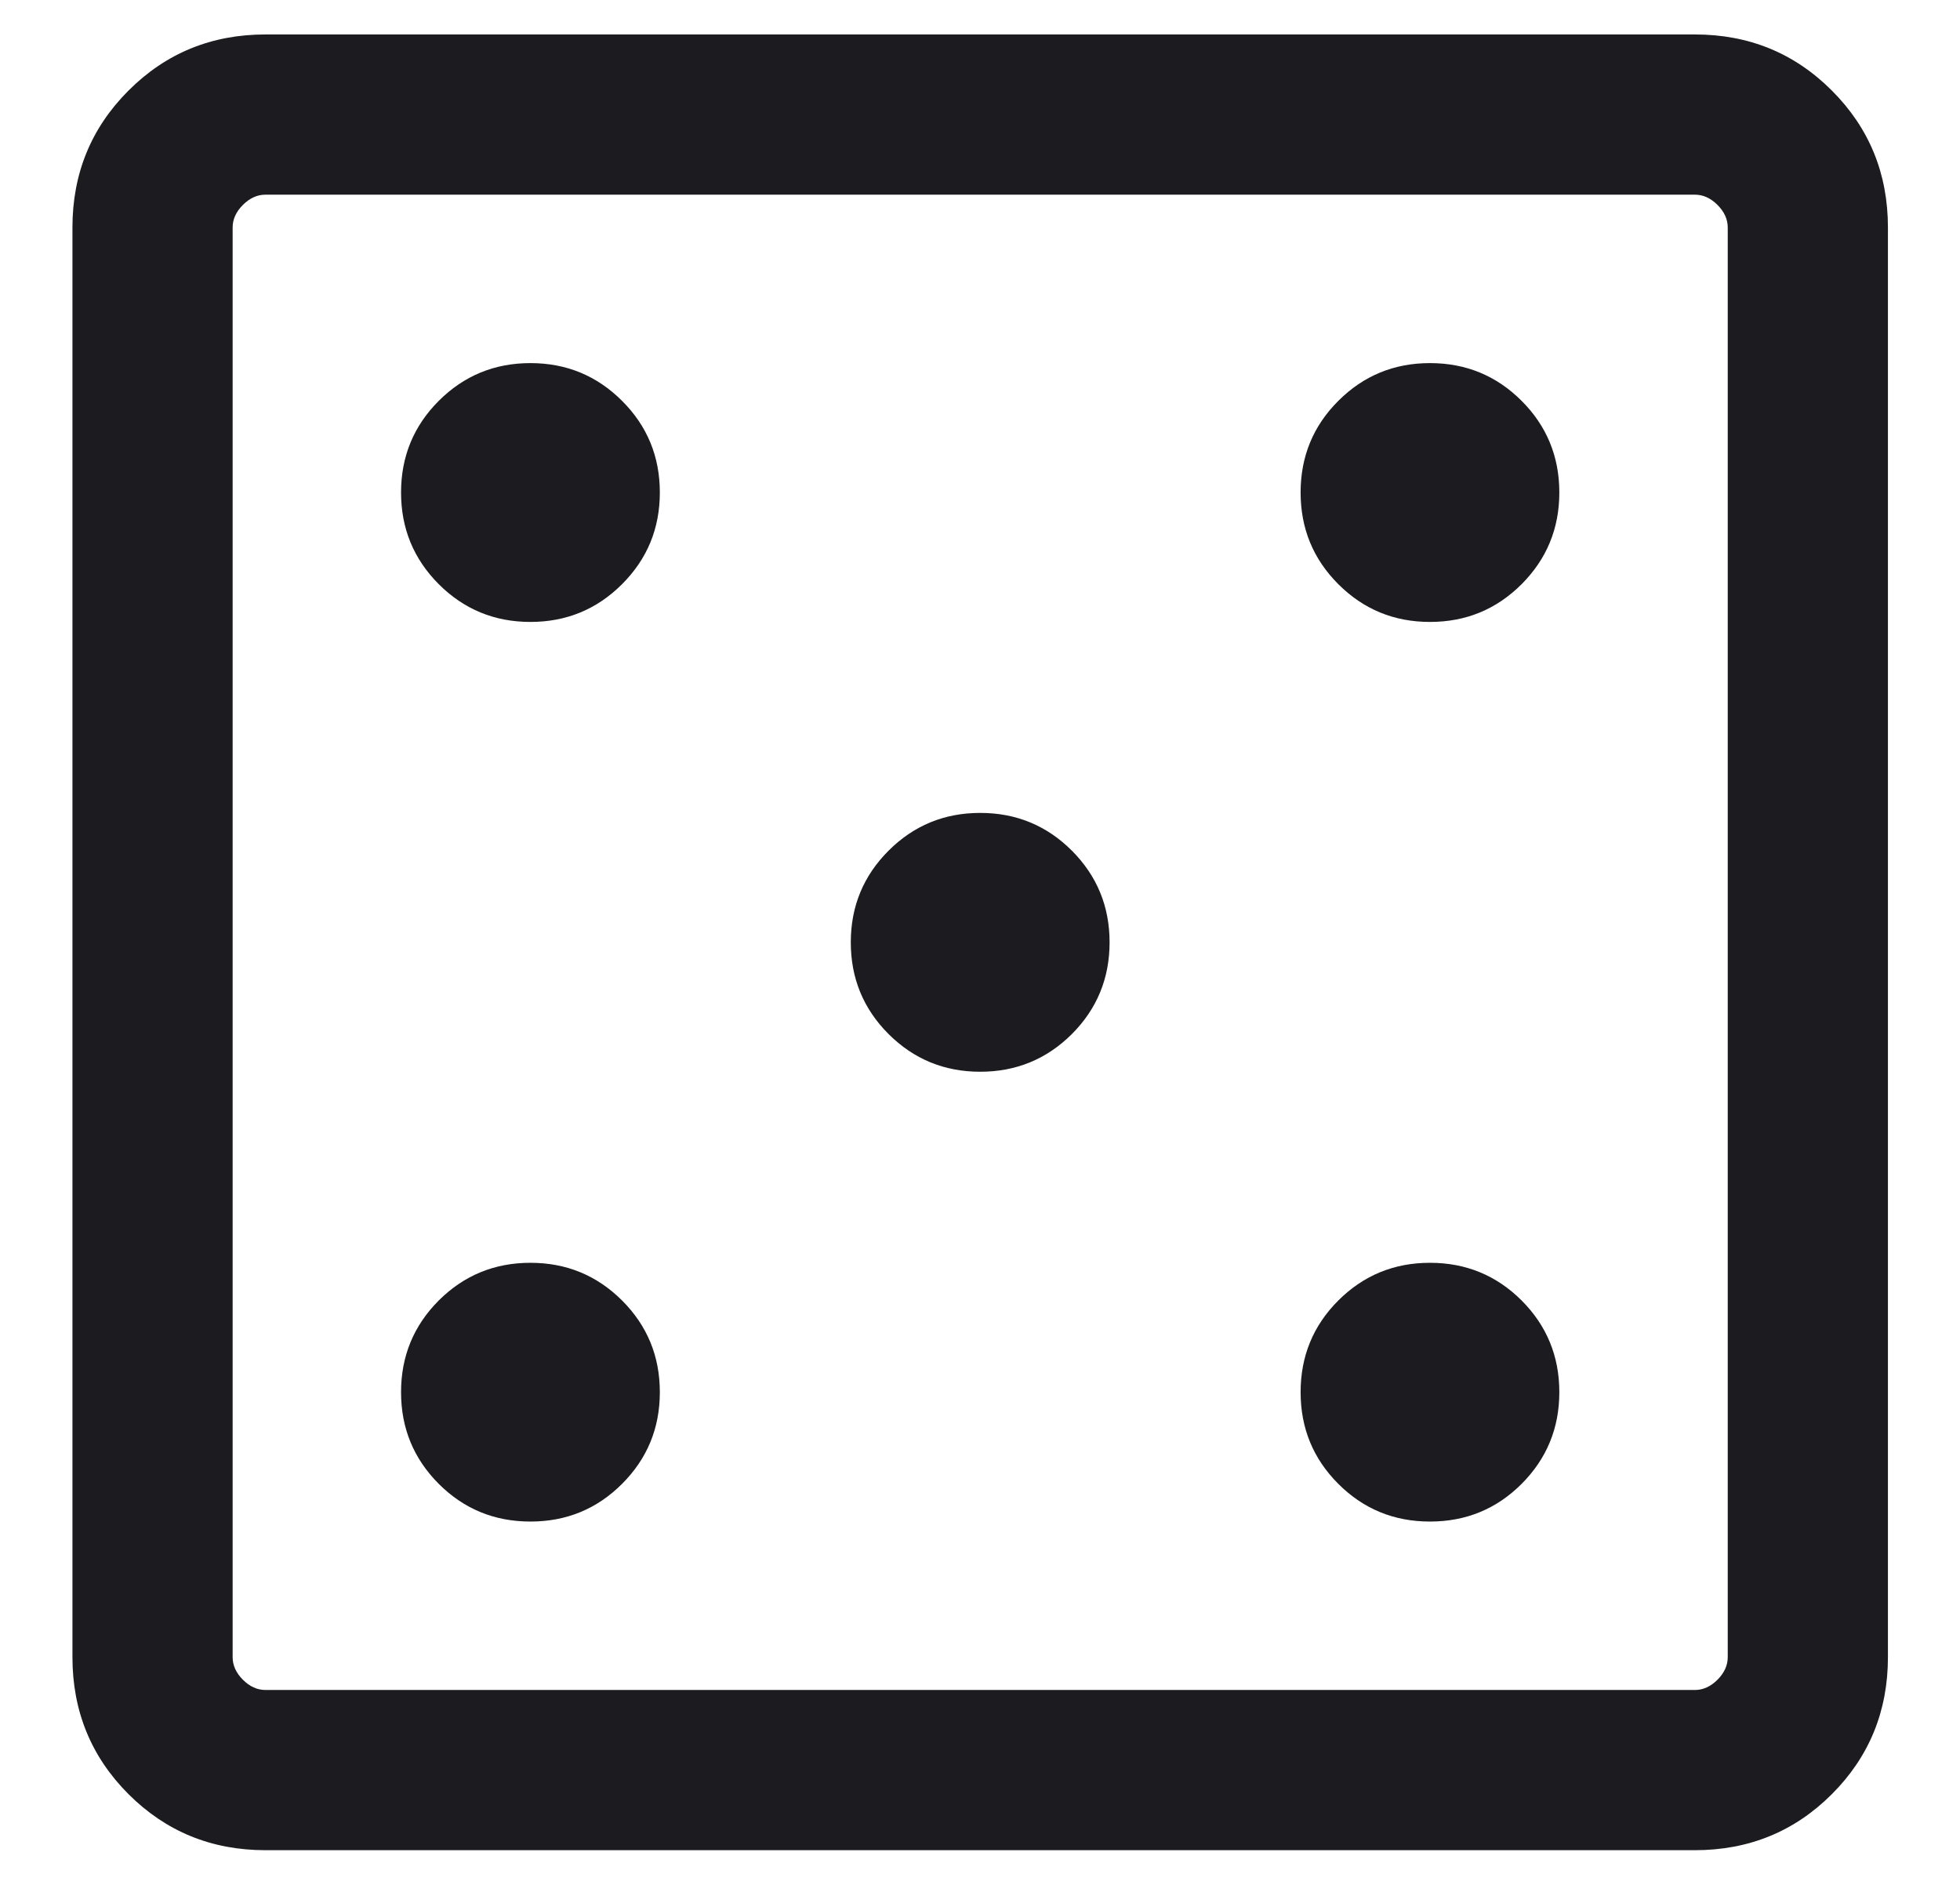 <svg width="26" height="25" viewBox="0 0 26 25" fill="none" xmlns="http://www.w3.org/2000/svg">
<path d="M7.036 20.181C7.513 20.181 7.918 20.015 8.252 19.681C8.586 19.347 8.753 18.942 8.753 18.465C8.753 17.988 8.586 17.583 8.252 17.249C7.918 16.916 7.513 16.749 7.036 16.749C6.56 16.749 6.154 16.916 5.82 17.249C5.487 17.583 5.32 17.988 5.32 18.465C5.32 18.942 5.487 19.347 5.82 19.681C6.154 20.015 6.56 20.181 7.036 20.181ZM7.036 8.249C7.513 8.249 7.918 8.082 8.252 7.748C8.586 7.414 8.753 7.009 8.753 6.532C8.753 6.056 8.586 5.65 8.252 5.317C7.918 4.983 7.513 4.816 7.036 4.816C6.56 4.816 6.154 4.983 5.82 5.317C5.487 5.65 5.32 6.056 5.32 6.532C5.32 7.009 5.487 7.414 5.82 7.748C6.154 8.082 6.56 8.249 7.036 8.249ZM13.003 14.215C13.479 14.215 13.885 14.048 14.219 13.715C14.552 13.381 14.719 12.975 14.719 12.499C14.719 12.022 14.552 11.617 14.219 11.283C13.885 10.949 13.479 10.782 13.003 10.782C12.526 10.782 12.121 10.949 11.787 11.283C11.453 11.617 11.286 12.022 11.286 12.499C11.286 12.975 11.453 13.381 11.787 13.715C12.121 14.048 12.526 14.215 13.003 14.215ZM18.969 20.181C19.446 20.181 19.851 20.015 20.185 19.681C20.518 19.347 20.685 18.942 20.685 18.465C20.685 17.988 20.518 17.583 20.185 17.249C19.851 16.916 19.446 16.749 18.969 16.749C18.492 16.749 18.087 16.916 17.753 17.249C17.419 17.583 17.253 17.988 17.253 18.465C17.253 18.942 17.419 19.347 17.753 19.681C18.087 20.015 18.492 20.181 18.969 20.181ZM18.969 8.249C19.446 8.249 19.851 8.082 20.185 7.748C20.518 7.414 20.685 7.009 20.685 6.532C20.685 6.056 20.518 5.65 20.185 5.317C19.851 4.983 19.446 4.816 18.969 4.816C18.492 4.816 18.087 4.983 17.753 5.317C17.419 5.65 17.253 6.056 17.253 6.532C17.253 7.009 17.419 7.414 17.753 7.748C18.087 8.082 18.492 8.249 18.969 8.249ZM3.522 24.54C2.806 24.54 2.201 24.292 1.705 23.797C1.209 23.301 0.961 22.695 0.961 21.979V3.018C0.961 2.302 1.209 1.697 1.705 1.201C2.201 0.705 2.806 0.457 3.522 0.457H22.483C23.199 0.457 23.805 0.705 24.3 1.201C24.796 1.697 25.044 2.302 25.044 3.018V21.979C25.044 22.695 24.796 23.301 24.3 23.797C23.805 24.292 23.199 24.54 22.483 24.54H3.522ZM3.522 22.415H22.483C22.592 22.415 22.692 22.37 22.783 22.279C22.874 22.188 22.919 22.088 22.919 21.979V3.018C22.919 2.909 22.874 2.809 22.783 2.718C22.692 2.627 22.592 2.582 22.483 2.582H3.522C3.413 2.582 3.313 2.627 3.222 2.718C3.131 2.809 3.086 2.909 3.086 3.018V21.979C3.086 22.088 3.131 22.188 3.222 22.279C3.313 22.37 3.413 22.415 3.522 22.415Z" fill="#1C1B1F"/>
</svg>
